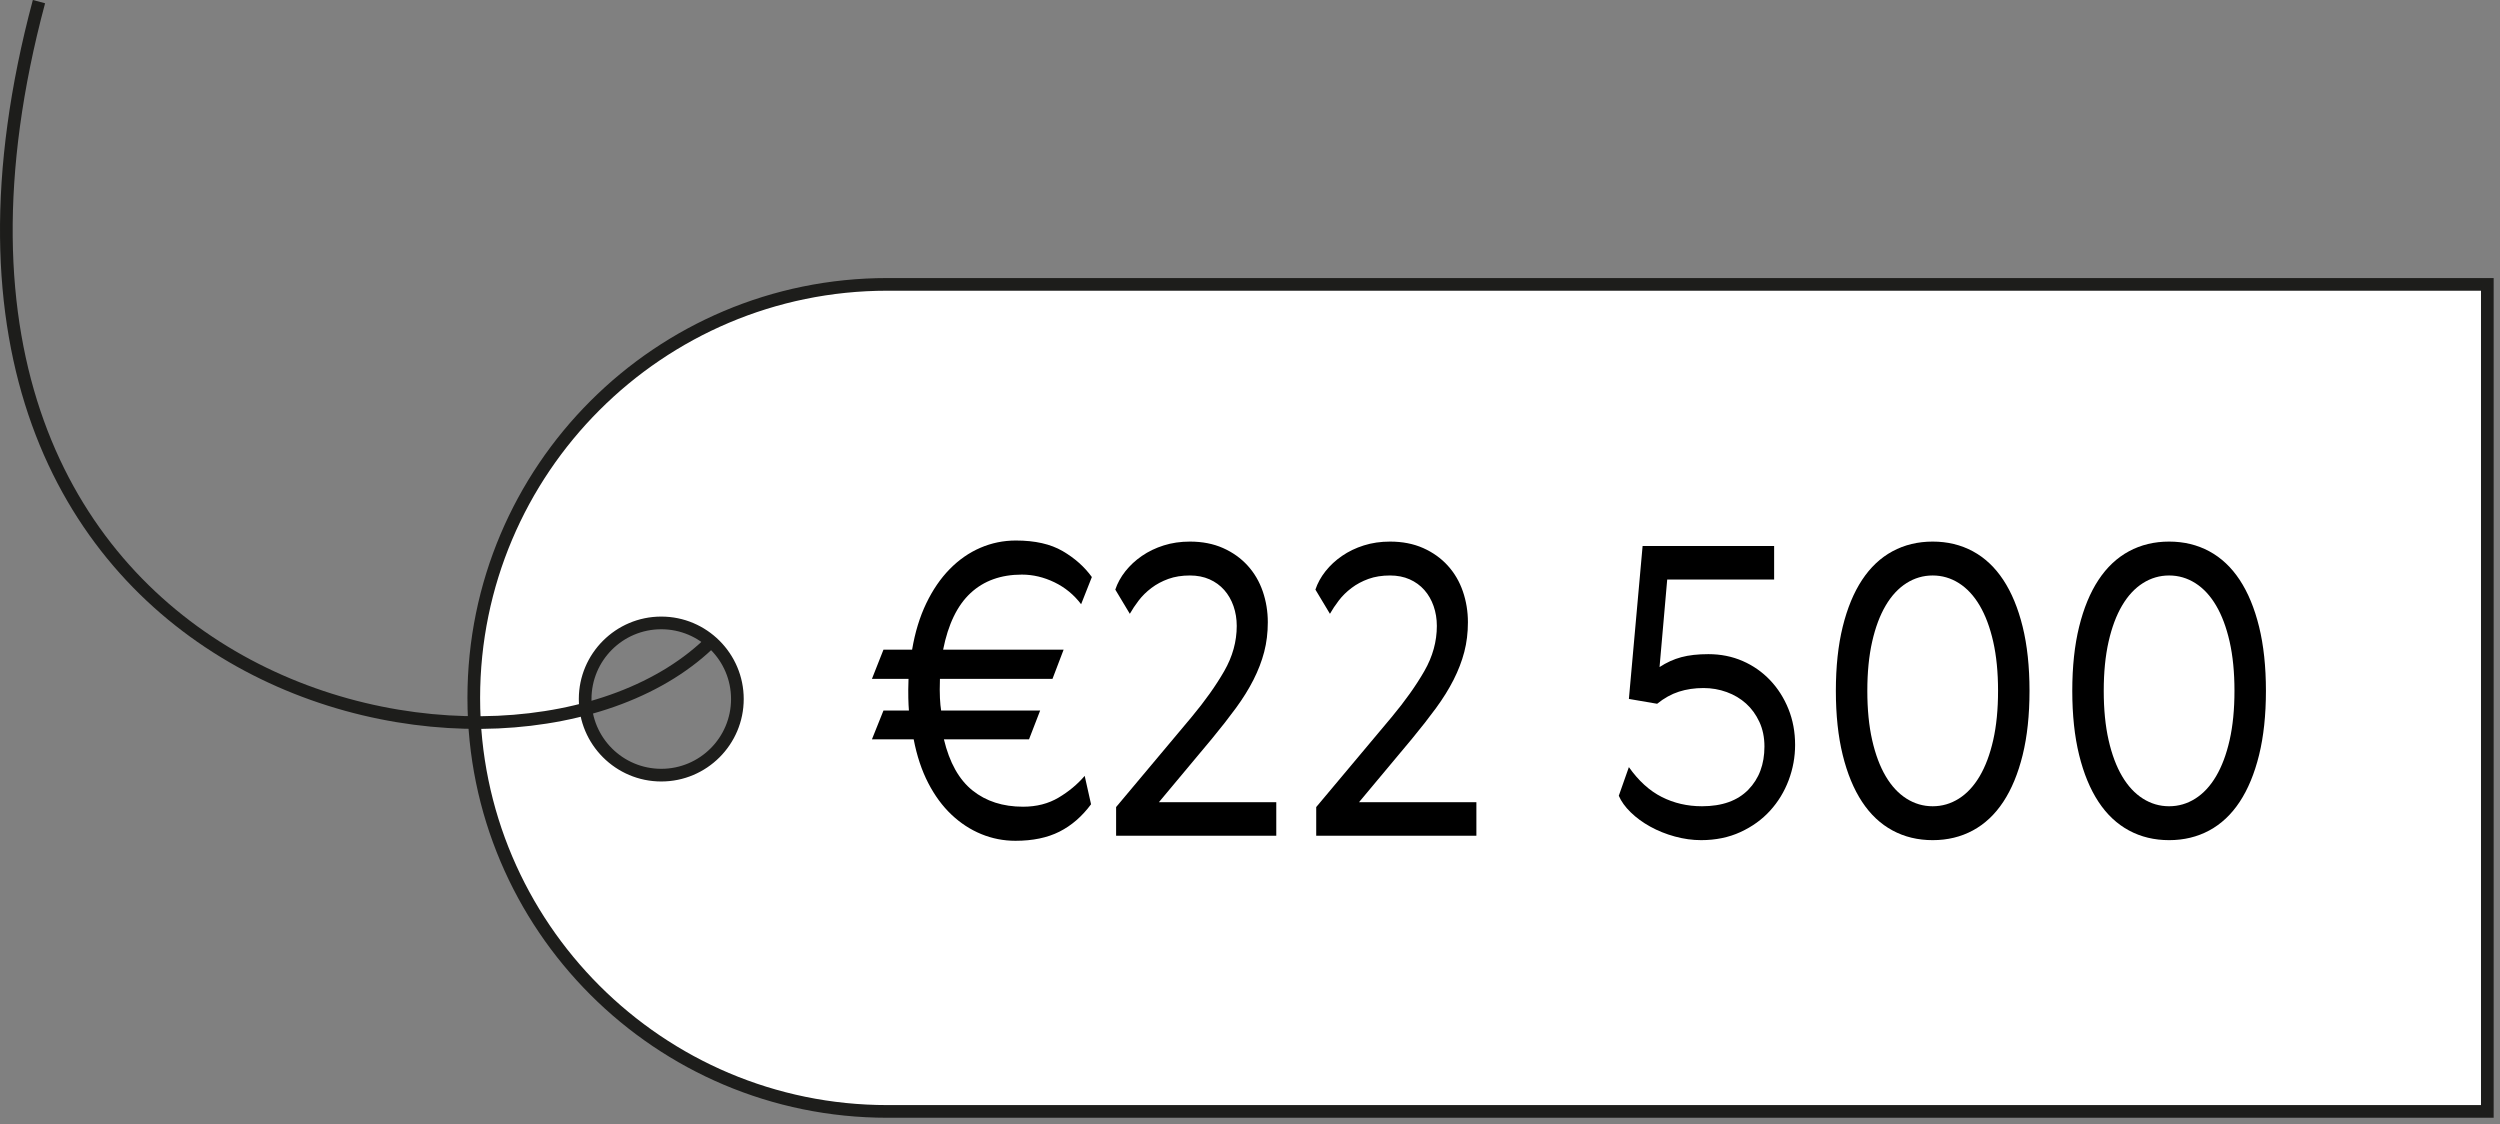 <svg xmlns="http://www.w3.org/2000/svg" xmlns:i="http://ns.adobe.com/AdobeIllustrator/10.0/" id="Layer_1" version="1.1" viewBox="0 0 591.799 266.095">
  <rect x="0" y="0" width="591.799" height="266.095" fill="#808080" stroke="none"/>
  <g>
    <g>
      <path d="M210.041,263.095c-53.976,0-97.888-43.913-97.888-97.888s43.913-97.888,97.888-97.888h378.758v195.776H210.041ZM156.535,147.458c-9.935,0-18.018,8.083-18.018,18.018s8.083,18.018,18.018,18.018,18.018-8.083,18.018-18.018-8.083-18.018-18.018-18.018Z" fill="#fff"></path>
      <path d="M210.041,65.819v3l377.258 0-0,192.776-377.258-0c-53.148,0-96.388-43.24-96.388-96.388,0-53.148,43.239-96.388,96.388-96.388v-3M156.535,184.993v-3,3c10.762 0,19.518-8.755,19.518-19.518,0-10.762-8.756-19.518-19.518-19.518-10.762,0-19.518,8.756-19.518,19.518s8.756,19.518,19.518,19.518M210.041,65.819c-54.89,0-99.388,44.497-99.388,99.388v0c0,54.89,44.497,99.388,99.388,99.388l380.258 0.0 0-198.776-380.258-0h0ZM156.535,181.993c-9.122,0-16.518-7.395-16.518-16.518s7.395-16.518,16.518-16.518c9.122,0,16.518,7.395,16.518,16.518-0,9.122-7.395,16.518-16.518,16.518h0Z" fill="#1d1d1b"></path>
    </g>
    <path d="M168.758,151.416C121.88,198.749-34.825,165.024,9.222.388" fill="none" stroke="#1d1d1b" stroke-miterlimit="10" stroke-width="3"></path>
  </g>
  <g>
    <path d="M209.136,153.79h6.778c.69-4.098,1.803-7.747,3.342-10.95,1.537-3.202,3.389-5.908,5.554-8.117s4.58-3.891,7.249-5.043c2.667-1.152,5.475-1.729,8.425-1.729,4.519,0,8.204.833,11.061,2.498,2.855,1.666,5.162,3.715,6.919,6.147l-2.542,6.436c-1.694-2.24-3.798-3.97-6.307-5.187-2.511-1.216-5.083-1.825-7.719-1.825-4.958,0-9.006,1.457-12.144,4.37-3.139,2.915-5.304,7.382-6.495,13.4h28.523l-2.636,6.916h-26.641c-.063,1.858-.063,3.379,0,4.562.062,1.187.156,2.162.283,2.931h23.44l-2.636,6.819h-20.146c1.318,5.509,3.577,9.543,6.778,12.104,3.201,2.562,7.186,3.843,11.956,3.843,3.201,0,6.008-.721,8.425-2.162,2.415-1.44,4.471-3.153,6.166-5.139l1.506,6.724c-2.134,2.882-4.629,5.043-7.484,6.484-2.856,1.44-6.323,2.161-10.402,2.161-2.824,0-5.523-.528-8.096-1.585-2.574-1.057-4.928-2.594-7.061-4.61-2.134-2.018-3.97-4.515-5.507-7.493-1.539-2.978-2.683-6.419-3.436-10.326h-9.884l2.73-6.819h6.025c-.063-.769-.11-1.744-.141-2.931-.033-1.184-.017-2.704.047-4.562h-8.661l2.73-6.916Z"></path>
    <g>
      <path d="M302.12,189.902v7.927h-37.916v-6.781l17.859-21.298c3.183-3.82,5.762-7.45,7.736-10.888,1.973-3.438,2.961-7.003,2.961-10.697,0-1.655-.255-3.214-.764-4.68-.51-1.464-1.242-2.737-2.197-3.82-.955-1.082-2.118-1.925-3.486-2.531-1.37-.604-2.913-.907-4.632-.907-1.91,0-3.615.271-5.11.812-1.497.542-2.834,1.258-4.011,2.149-1.179.893-2.182,1.879-3.008,2.961-.828,1.083-1.528,2.134-2.101,3.151l-3.438-5.73c.509-1.528,1.304-2.976,2.388-4.346,1.082-1.368,2.388-2.579,3.916-3.629,1.528-1.05,3.247-1.877,5.157-2.483,1.91-.604,3.979-.907,6.208-.907,2.928,0,5.539.51,7.831,1.528,2.292,1.02,4.234,2.404,5.826,4.155,1.591,1.752,2.785,3.789,3.582,6.112.795,2.325,1.193,4.76,1.193,7.306,0,2.483-.286,4.823-.859,7.02-.573,2.197-1.417,4.394-2.531,6.59-1.115,2.197-2.5,4.426-4.155,6.686-1.656,2.261-3.534,4.665-5.635,7.21l-12.606,15.09h27.792Z"></path>
      <path d="M349.49,189.902v7.927h-37.916v-6.781l17.859-21.298c3.183-3.82,5.762-7.45,7.736-10.888,1.973-3.438,2.961-7.003,2.961-10.697,0-1.655-.255-3.214-.764-4.68-.51-1.464-1.242-2.737-2.197-3.82-.955-1.082-2.118-1.925-3.486-2.531-1.37-.604-2.913-.907-4.632-.907-1.91,0-3.615.271-5.11.812-1.497.542-2.834,1.258-4.011,2.149-1.179.893-2.182,1.879-3.008,2.961-.828,1.083-1.528,2.134-2.101,3.151l-3.438-5.73c.509-1.528,1.304-2.976,2.388-4.346,1.082-1.368,2.388-2.579,3.916-3.629,1.528-1.05,3.247-1.877,5.157-2.483,1.91-.604,3.979-.907,6.208-.907,2.928,0,5.539.51,7.831,1.528,2.292,1.02,4.234,2.404,5.826,4.155,1.591,1.752,2.785,3.789,3.582,6.112.795,2.325,1.193,4.76,1.193,7.306,0,2.483-.286,4.823-.859,7.02-.573,2.197-1.417,4.394-2.531,6.59-1.115,2.197-2.5,4.426-4.155,6.686-1.656,2.261-3.534,4.665-5.635,7.21l-12.606,15.09h27.792Z"></path>
      <path d="M402.875,190.857c4.775,0,8.437-1.305,10.983-3.916,2.546-2.61,3.82-6.017,3.82-10.219,0-2.164-.398-4.106-1.194-5.826-.797-1.719-1.847-3.167-3.151-4.346-1.306-1.177-2.834-2.084-4.584-2.722-1.752-.636-3.582-.955-5.492-.955-2.101,0-4.044.287-5.825.859-1.783.573-3.503,1.528-5.157,2.865l-6.686-1.146,3.247-36.197h31.135v7.927h-25.309l-1.815,20.725c1.655-1.082,3.374-1.862,5.158-2.34,1.781-.478,3.915-.716,6.398-.716,2.928,0,5.635.542,8.118,1.624,2.483,1.083,4.646,2.595,6.494,4.537,1.846,1.943,3.295,4.219,4.346,6.829,1.051,2.611,1.575,5.444,1.575,8.5,0,2.865-.51,5.651-1.527,8.357-1.02,2.707-2.483,5.109-4.394,7.21s-4.25,3.789-7.02,5.062-5.874,1.91-9.312,1.91c-2.039,0-4.107-.287-6.208-.86-2.102-.573-4.044-1.352-5.826-2.34-1.783-.986-3.328-2.116-4.632-3.391-1.306-1.272-2.244-2.579-2.817-3.916l2.388-6.781c2.292,3.247,4.886,5.604,7.783,7.067,2.896,1.465,6.064,2.197,9.503,2.197Z"></path>
      <path d="M448.002,130.497c2.832-1.528,6-2.292,9.503-2.292,3.501,0,6.669.764,9.503,2.292,2.832,1.528,5.236,3.789,7.211,6.781,1.973,2.994,3.5,6.686,4.584,11.079,1.082,4.393,1.623,9.455,1.623,15.185s-.541,10.792-1.623,15.186c-1.084,4.393-2.611,8.086-4.584,11.079-1.975,2.994-4.379,5.253-7.211,6.781-2.834,1.528-6.002,2.292-9.503,2.292-3.503,0-6.671-.764-9.503-2.292-2.834-1.528-5.238-3.787-7.211-6.781-1.974-2.992-3.502-6.686-4.584-11.079-1.083-4.393-1.624-9.455-1.624-15.186s.541-10.792,1.624-15.185c1.082-4.394,2.61-8.085,4.584-11.079,1.973-2.992,4.377-5.252,7.211-6.781ZM463.713,138.042c-1.91-1.208-3.98-1.814-6.208-1.814-2.229,0-4.298.606-6.208,1.814-1.91,1.21-3.55,2.977-4.919,5.301-1.369,2.325-2.435,5.174-3.199,8.548-.764,3.375-1.146,7.258-1.146,11.651,0,4.394.382,8.278,1.146,11.652.765,3.375,1.83,6.224,3.199,8.548,1.369,2.325,3.009,4.092,4.919,5.3,1.91,1.21,3.979,1.815,6.208,1.815,2.228,0,4.298-.604,6.208-1.815,1.91-1.208,3.549-2.976,4.918-5.3,1.369-2.324,2.436-5.172,3.2-8.548.764-3.374,1.146-7.258,1.146-11.652,0-4.393-.382-8.276-1.146-11.651-.765-3.374-1.831-6.223-3.2-8.548-1.369-2.324-3.008-4.09-4.918-5.301Z"></path>
      <path d="M503.967,130.497c2.832-1.528,6-2.292,9.503-2.292,3.501,0,6.669.764,9.503,2.292,2.832,1.528,5.236,3.789,7.211,6.781,1.973,2.994,3.5,6.686,4.584,11.079,1.082,4.393,1.623,9.455,1.623,15.185s-.541,10.792-1.623,15.186c-1.084,4.393-2.611,8.086-4.584,11.079-1.975,2.994-4.379,5.253-7.211,6.781-2.834,1.528-6.002,2.292-9.503,2.292-3.503,0-6.671-.764-9.503-2.292-2.834-1.528-5.238-3.787-7.211-6.781-1.974-2.992-3.502-6.686-4.584-11.079-1.083-4.393-1.624-9.455-1.624-15.186s.541-10.792,1.624-15.185c1.082-4.394,2.61-8.085,4.584-11.079,1.973-2.992,4.377-5.252,7.211-6.781ZM519.678,138.042c-1.91-1.208-3.98-1.814-6.208-1.814-2.229,0-4.298.606-6.208,1.814-1.91,1.21-3.55,2.977-4.919,5.301-1.369,2.325-2.435,5.174-3.199,8.548-.764,3.375-1.146,7.258-1.146,11.651,0,4.394.382,8.278,1.146,11.652.765,3.375,1.83,6.224,3.199,8.548,1.369,2.325,3.009,4.092,4.919,5.3,1.91,1.21,3.979,1.815,6.208,1.815,2.228,0,4.298-.604,6.208-1.815,1.91-1.208,3.549-2.976,4.918-5.3,1.369-2.324,2.436-5.172,3.2-8.548.764-3.374,1.146-7.258,1.146-11.652,0-4.393-.382-8.276-1.146-11.651-.765-3.374-1.831-6.223-3.2-8.548-1.369-2.324-3.008-4.09-4.918-5.301Z"></path>
    </g>
  </g>
</svg>

